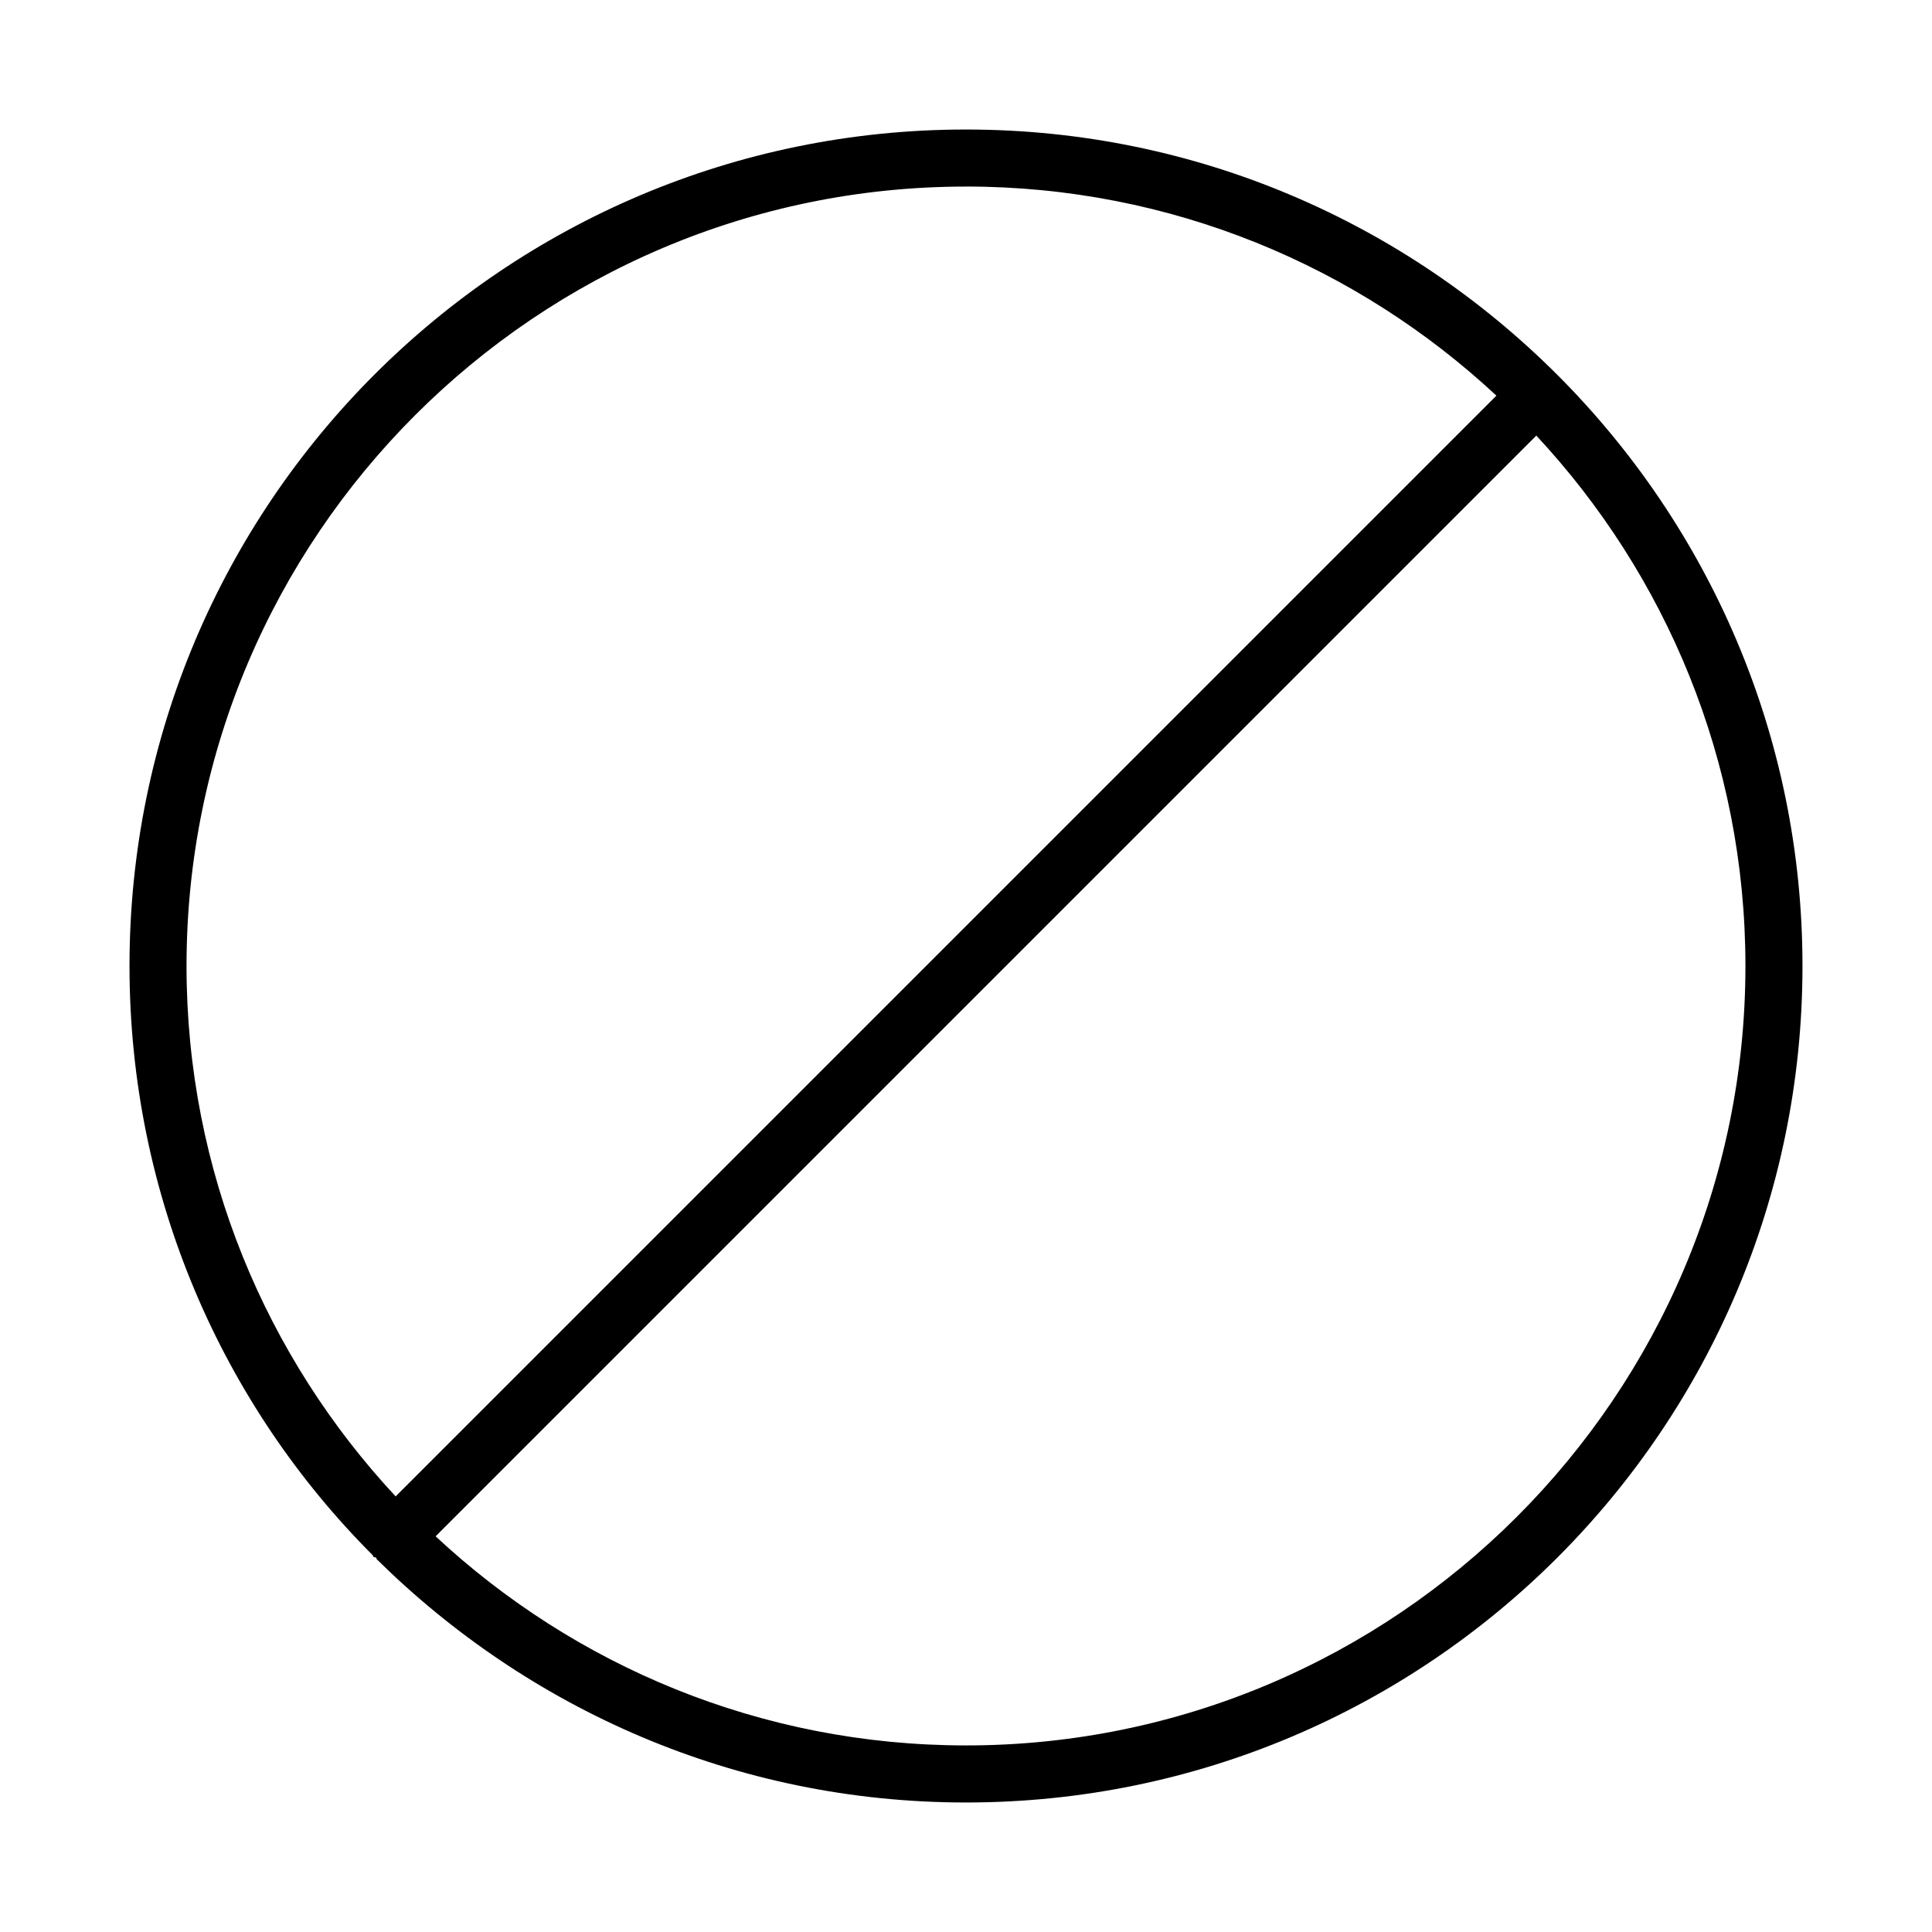 <?xml version="1.0" encoding="UTF-8"?>
<!-- Uploaded to: ICON Repo, www.iconrepo.com, Generator: ICON Repo Mixer Tools -->
<svg fill="#000000" width="800px" height="800px" version="1.1" viewBox="144 144 512 512" xmlns="http://www.w3.org/2000/svg">
 <path d="m556.68 243.31s-0.504-0.504 0 0c-40.305-40.305-95.723-64.988-156.68-64.988-122.43 0-221.68 99.25-221.68 221.68 0 60.961 24.688 116.38 64.488 156.18 0 0 0 0.504 0.504 0.504 0 0 0.504 0 0.504 0.504 40.305 39.801 95.219 64.488 156.18 64.488 122.43 0 221.68-99.25 221.68-221.68 0-60.961-24.688-116.38-64.992-156.69 0.504 0.504 0 0 0 0zm-156.68-49.875c54.41 0 103.79 21.16 140.56 55.418l-291.71 291.71c-34.258-36.777-55.418-86.152-55.418-140.56 0-113.86 92.699-206.56 206.56-206.56zm0 413.12c-54.41 0-103.79-21.16-140.56-55.418l291.7-291.7c34.258 36.777 55.418 86.152 55.418 140.56 0 113.86-92.699 206.56-206.56 206.56z"/>
</svg>